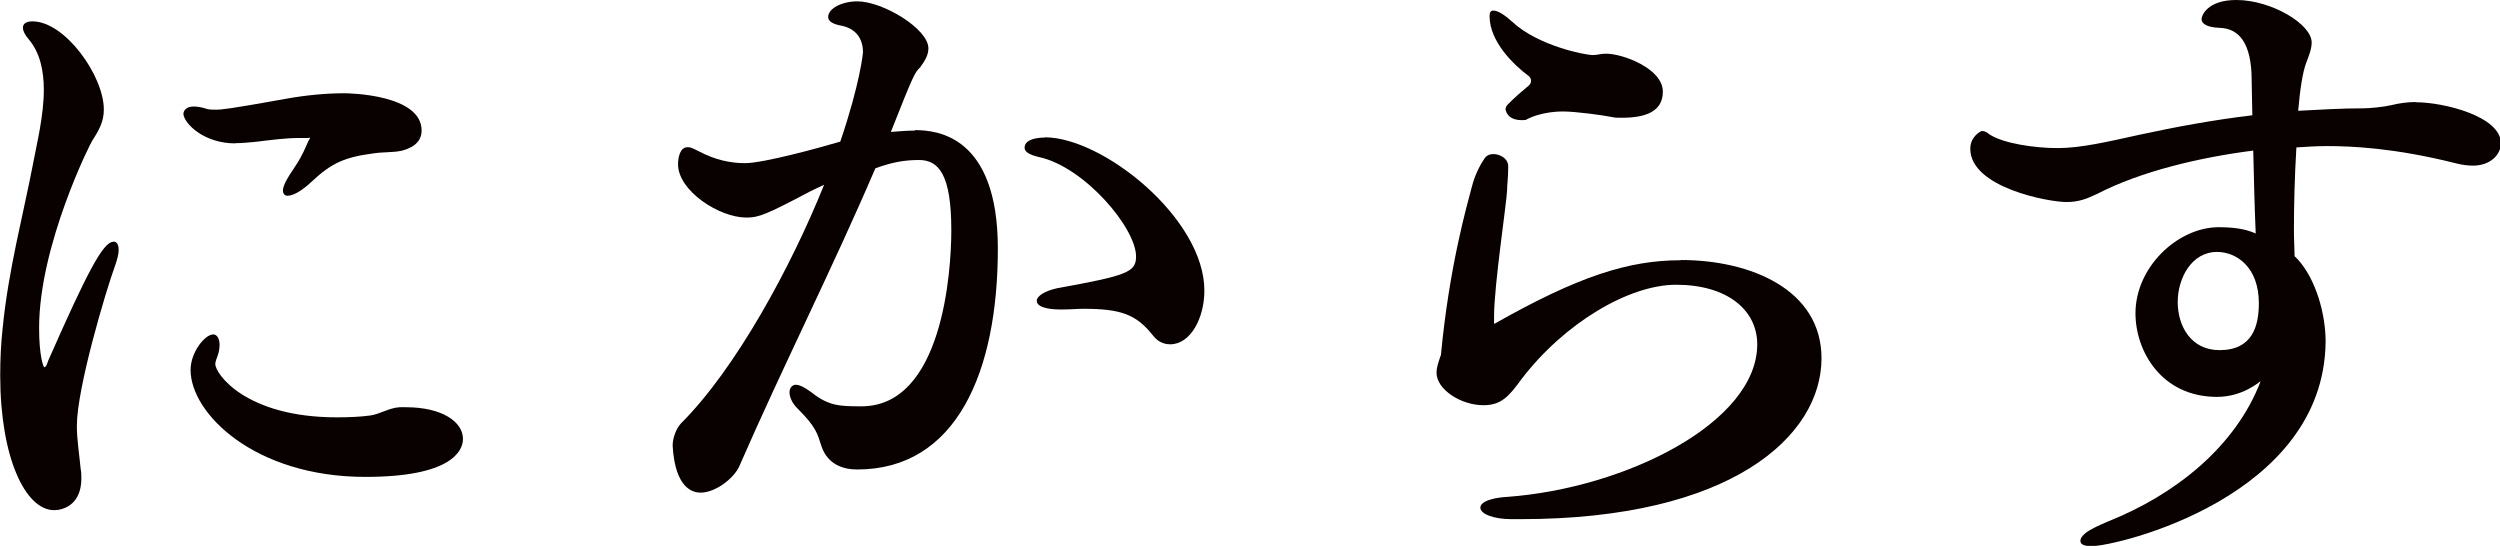 <?xml version="1.0" encoding="UTF-8"?><svg id="_レイヤー_2" xmlns="http://www.w3.org/2000/svg" viewBox="0 0 111.24 24.29"><defs><style>.cls-1{fill:#090000;}</style></defs><g id="_レイヤー_1-2"><path class="cls-1" d="M5.04,10.76c-.45,0-1.16,1.35-2.9,5.3-.06.2-.11.28-.17.28-.03,0-.23-.45-.23-1.75,0-3.69,2.31-8.28,2.37-8.34.31-.48.51-.85.51-1.38,0-1.49-1.72-3.92-3.18-3.92-.28,0-.42.11-.42.28,0,.14.08.31.25.51.51.59.68,1.41.68,2.25,0,1.16-.31,2.39-.48,3.3-.42,2.2-1.1,4.73-1.35,7.3-.08.7-.11,1.44-.11,2.11,0,3.69,1.13,6,2.4,6,.39,0,1.21-.23,1.21-1.41,0-.14,0-.28-.03-.42-.06-.65-.17-1.3-.17-1.92,0-1.69,1.3-6.03,1.69-7.1.11-.31.17-.54.17-.73,0-.28-.11-.37-.23-.37Z"/><path class="cls-1" d="M10.48,6.37c.28,0,.59-.03.9-.06.68-.08,1.3-.17,1.94-.17h.37c.08,0,.11-.03.11,0l-.08.14c-.12.26-.25.62-.59,1.13-.36.53-.54.85-.54,1.07,0,.14.08.23.2.23.25,0,.62-.2,1.07-.62.9-.85,1.49-1.1,2.79-1.27.42-.06.82-.03,1.21-.11.31-.08.9-.28.9-.9,0-1.61-3.24-1.66-3.44-1.66-.79,0-1.69.08-2.62.25-2.51.45-2.82.48-3.1.48-.17,0-.34,0-.48-.06-.2-.06-.37-.08-.51-.08-.31,0-.45.17-.45.34.06.45.93,1.3,2.31,1.3Z"/><path class="cls-1" d="M18.06,18.12h-.28c-.48.03-.87.31-1.32.37-.45.06-.96.08-1.47.08-4.06,0-5.41-1.94-5.41-2.37,0-.11.06-.25.11-.39.06-.17.08-.34.08-.48,0-.25-.11-.45-.28-.45-.37,0-1.01.79-1.01,1.58,0,1.94,2.85,4.76,7.78,4.76,3.83,0,4.34-1.16,4.34-1.69,0-.76-.93-1.41-2.54-1.41Z"/><path class="cls-1" d="M46.49,6.12c-.08,0-.9,0-.9.45,0,.17.17.31.65.42,2.03.45,4.31,3.16,4.31,4.42,0,.7-.39.85-3.49,1.41-.65.14-.93.39-.93.56,0,.39.93.39,1.01.39h.17c.34,0,.62-.03.9-.03,1.66,0,2.34.25,3.07,1.16.23.31.51.42.79.42.9,0,1.52-1.16,1.52-2.39,0-3.21-4.51-6.82-7.1-6.82Z"/><path class="cls-1" d="M40.71,5.81c-.31,0-.68.03-1.07.06,1.01-2.56,1.07-2.65,1.3-2.87.23-.31.37-.56.37-.85,0-.87-2.03-2.09-3.16-2.09-.68,0-1.3.31-1.3.7,0,.17.17.31.62.39.31.06.93.31.93,1.18,0,0-.11,1.32-1.01,3.97-.76.23-3.41.96-4.23.96-.65,0-1.32-.14-2.03-.51-.14-.06-.25-.14-.37-.17-.06-.03-.11-.03-.17-.03-.34,0-.42.48-.42.76,0,1.18,1.83,2.37,3.04,2.37.54,0,.85-.11,2.87-1.18l.59-.28c-1.47,3.66-3.94,8.2-6.37,10.62-.23.25-.37.68-.37.99.11,1.94.93,2.09,1.24,2.09.68,0,1.49-.65,1.72-1.16,1.94-4.45,4.14-8.79,6.06-13.27.76-.28,1.32-.37,1.94-.37.87,0,1.44.62,1.44,3.13,0,1.83-.39,7.83-4,7.83-.99,0-1.46-.02-2.22-.62-.31-.23-.54-.34-.7-.34s-.28.14-.28.34.11.48.37.73c.82.82.87,1.1,1.06,1.69.28.79.96,1.01,1.58,1.01,4.42,0,6.26-4.34,6.26-9.83,0-5.04-2.73-5.27-3.69-5.27Z"/><path class="cls-1" d="M68.02,3.38c.14.11.14.32,0,.43-.3.25-.63.53-.94.85-.07.07-.11.17-.08.26.1.32.39.46.88.42.69-.38,1.54-.38,1.66-.38.59,0,1.8.17,2.2.25.11.03.25.03.42.03,1.07,0,1.83-.28,1.83-1.16,0-1.04-1.8-1.69-2.51-1.69h-.06c-.17,0-.37.06-.54.06-.37,0-2.45-.42-3.58-1.47-.34-.31-.65-.51-.85-.51-.11,0-.17.06-.17.25,0,1.13,1.07,2.16,1.71,2.64Z"/><path class="cls-1" d="M107.47,4.54c-.34,0-.76.06-1.07.14-.34.08-.96.14-1.24.14-.99,0-1.94.06-2.9.11.08-.93.2-1.75.37-2.17.11-.28.23-.59.23-.87,0-.82-1.8-1.89-3.35-1.89-1.3,0-1.55.7-1.55.85,0,.2.23.37.82.39.85.03,1.41.68,1.41,2.34l.03,1.55c-1.69.2-3.38.51-5.04.87-1.41.31-2.59.59-3.63.59-.99,0-2.42-.2-3.04-.62l-.08-.06c-.08-.06-.17-.08-.25-.08-.03,0-.51.23-.51.79,0,1.72,3.47,2.37,4.28,2.37.54,0,.9-.14,1.38-.37,1.92-.99,4.51-1.61,6.93-1.92.03,1.27.06,2.54.11,3.69-.51-.23-1.07-.28-1.69-.28-1.8.03-3.66,1.78-3.66,3.83,0,1.69,1.16,3.72,3.63,3.72,1.13,0,1.86-.65,1.94-.7-1.13,2.96-3.86,5.07-6.76,6.23-.48.2-.82.37-1.01.51-.17.14-.25.25-.25.37,0,.23.37.23.51.23,1.1,0,10.34-2.17,10.4-9.1,0-1.21-.42-2.76-1.24-3.66l-.14-.14c0-.28-.03-.68-.03-1.18,0-1.01.03-2.37.11-3.66.45-.03.9-.06,1.35-.06,1.1,0,3.01.08,5.72.76.31.08.56.11.79.11.79,0,1.24-.51,1.24-.99,0-1.21-2.56-1.83-3.78-1.83ZM98.76,15.58c-1.27,0-1.86-1.07-1.86-2.14s.62-2.23,1.75-2.23c.87,0,1.86.68,1.86,2.28,0,1.01-.28,2.09-1.75,2.09Z"/><path class="cls-1" d="M74.79,11.58c-2.31,0-4.54.7-8.28,2.82h-.03v-.34c0-1.35.57-5.12.58-5.6,0-.23.05-.56.05-1.07,0-.48-.79-.72-1.04-.36s-.46.82-.57,1.25c-.23.87-1.01,3.58-1.38,7.47,0,.03,0,.06-.03.11-.08.25-.17.48-.17.73,0,.73,1.07,1.44,2.09,1.44.79,0,1.13-.39,1.69-1.16,1.92-2.51,4.79-4.2,6.88-4.2,2.28,0,3.61,1.13,3.61,2.65,0,3.47-5.83,6.4-11.13,6.79-.06,0-.31.02-.56.07-.31.07-.63.19-.63.41,0,.28.59.51,1.38.51h.42c9.36,0,13.38-3.69,13.38-7.16,0-3.04-3.13-4.37-6.26-4.37Z"/></g></svg>
